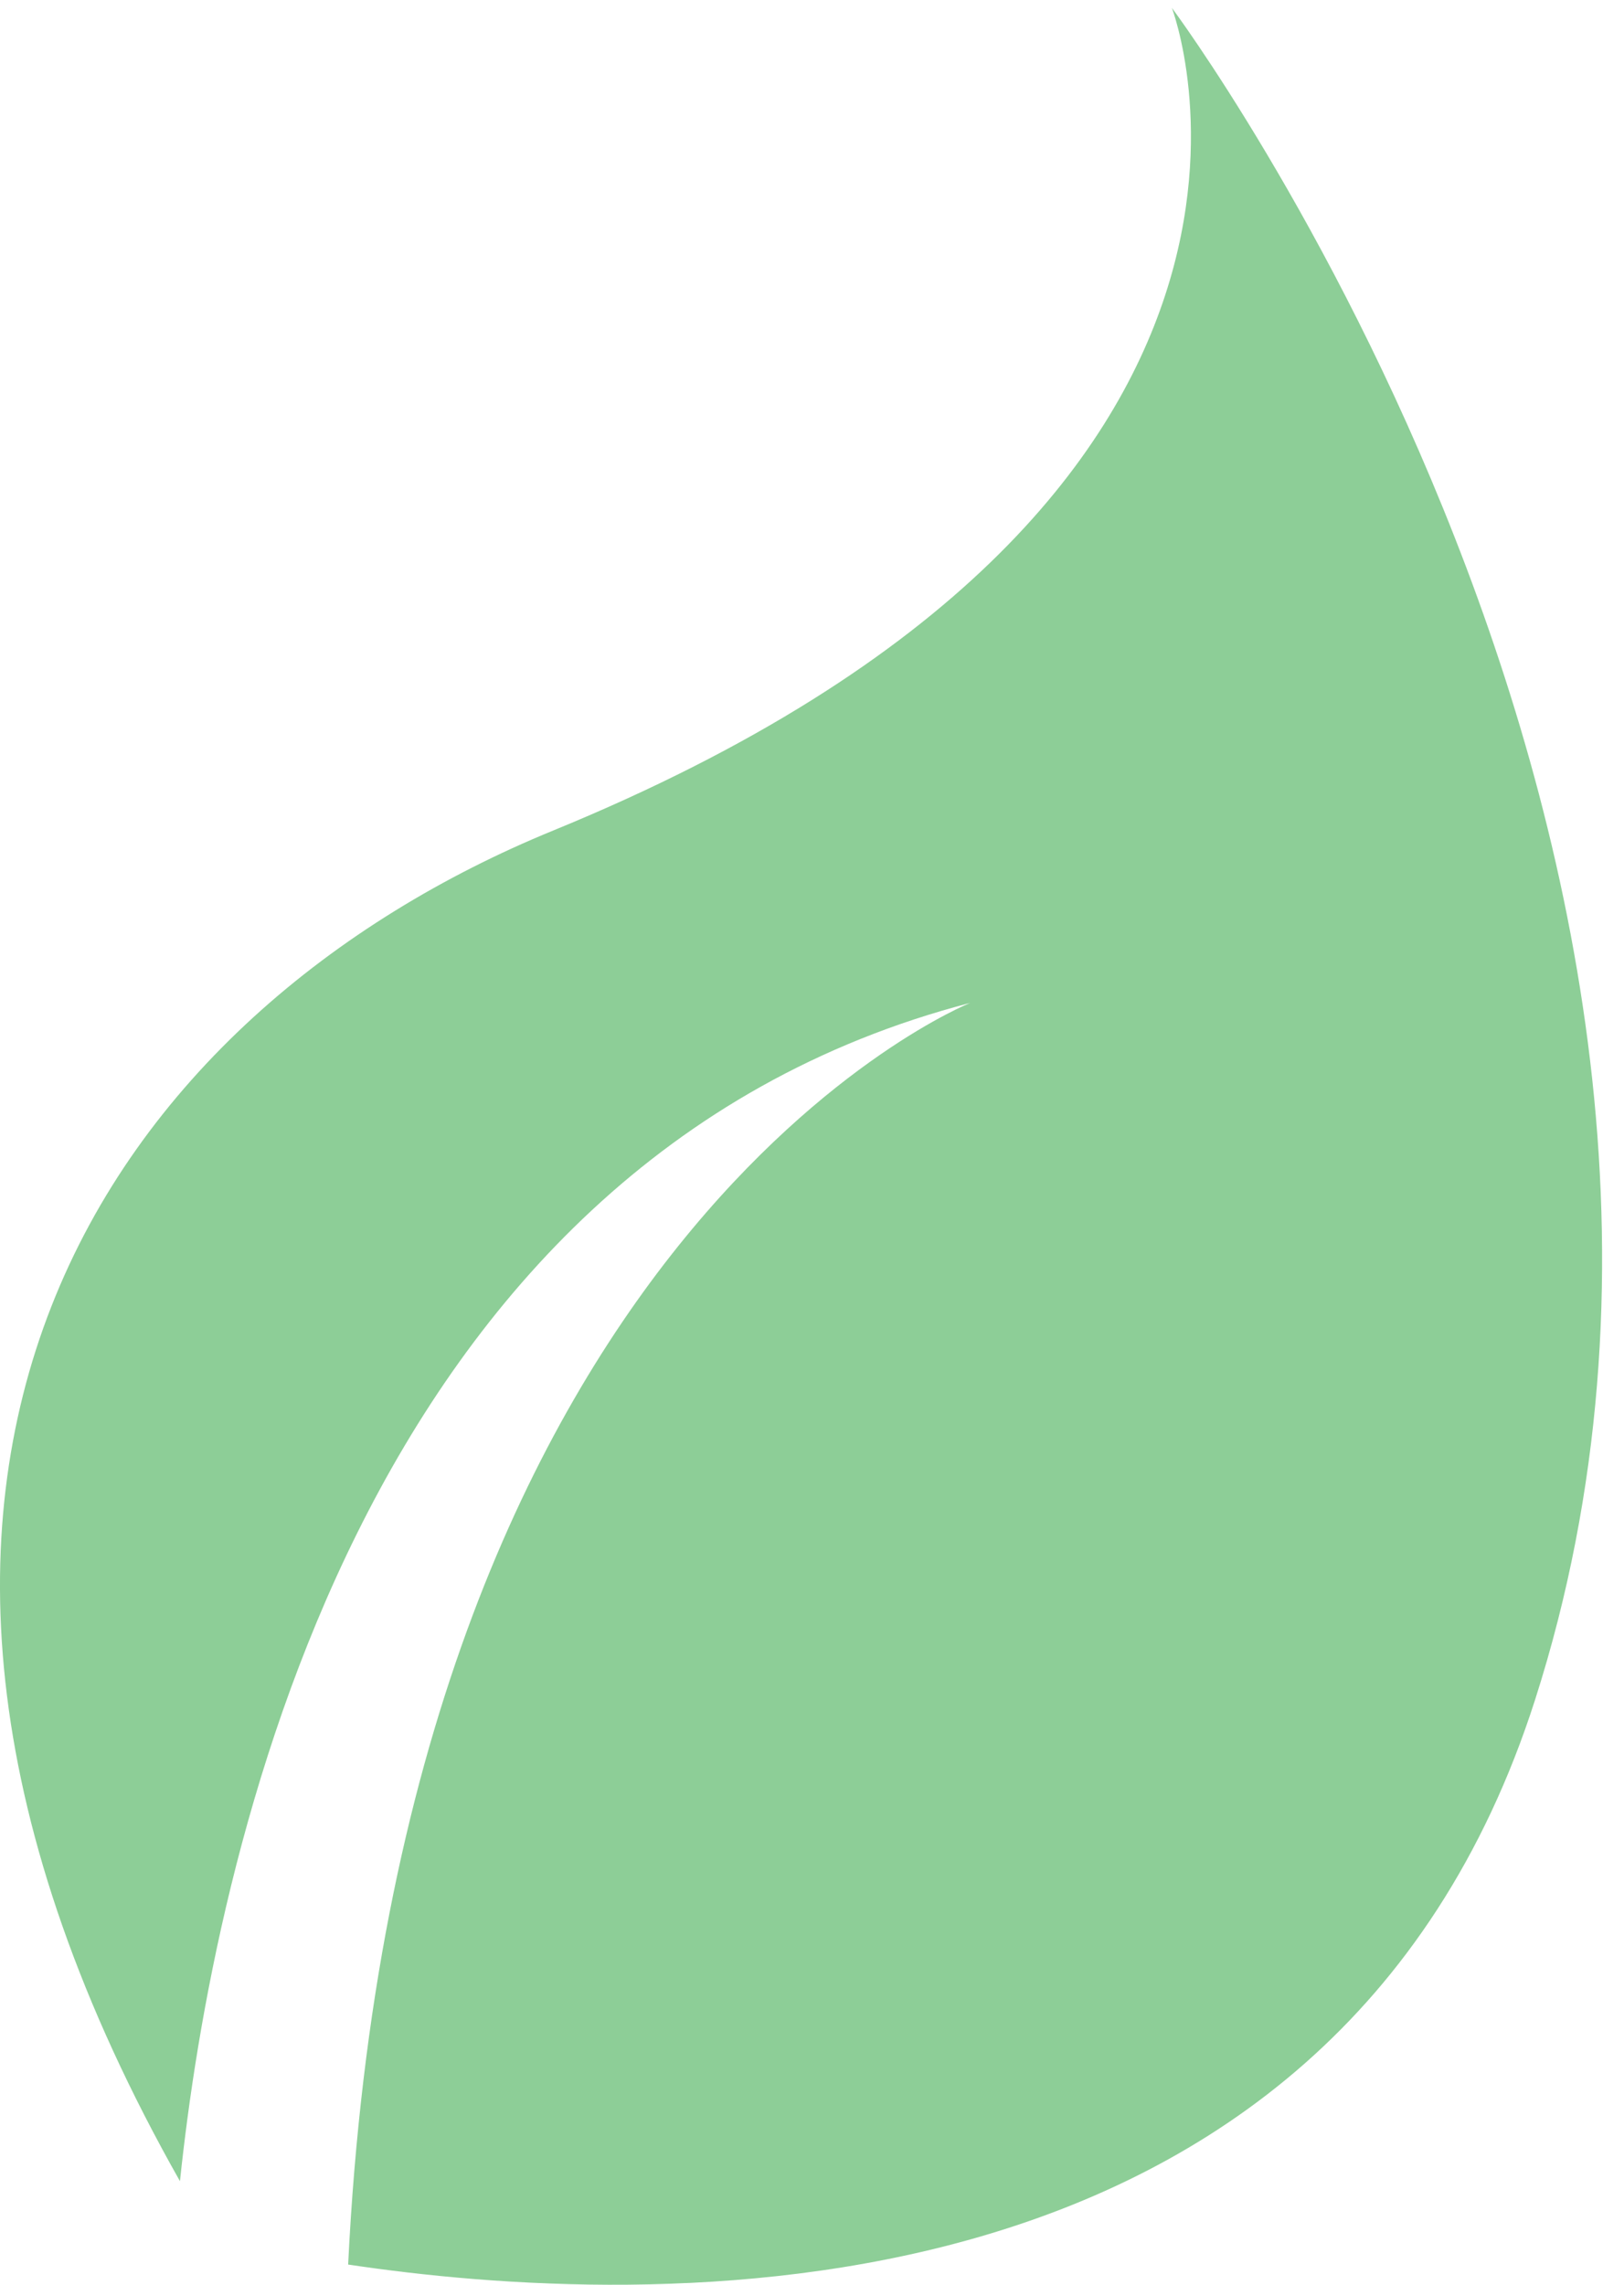 <svg width="32" height="45" viewBox="0 0 32 45" fill="none" xmlns="http://www.w3.org/2000/svg">
<path d="M23.091 0.155C23.091 0.155 26.802 9.847 10.9 16.358C2.259 19.894 -4.378 28.958 3.546 42.96C4.203 36.702 7.017 22.902 19.117 19.753C19.117 19.753 7.855 24.25 6.86 44.602C12.647 45.47 26.218 46.053 30.248 33.478C35.569 16.863 23.091 0.155 23.091 0.155Z" fill="#8DCE97"/>
</svg>
